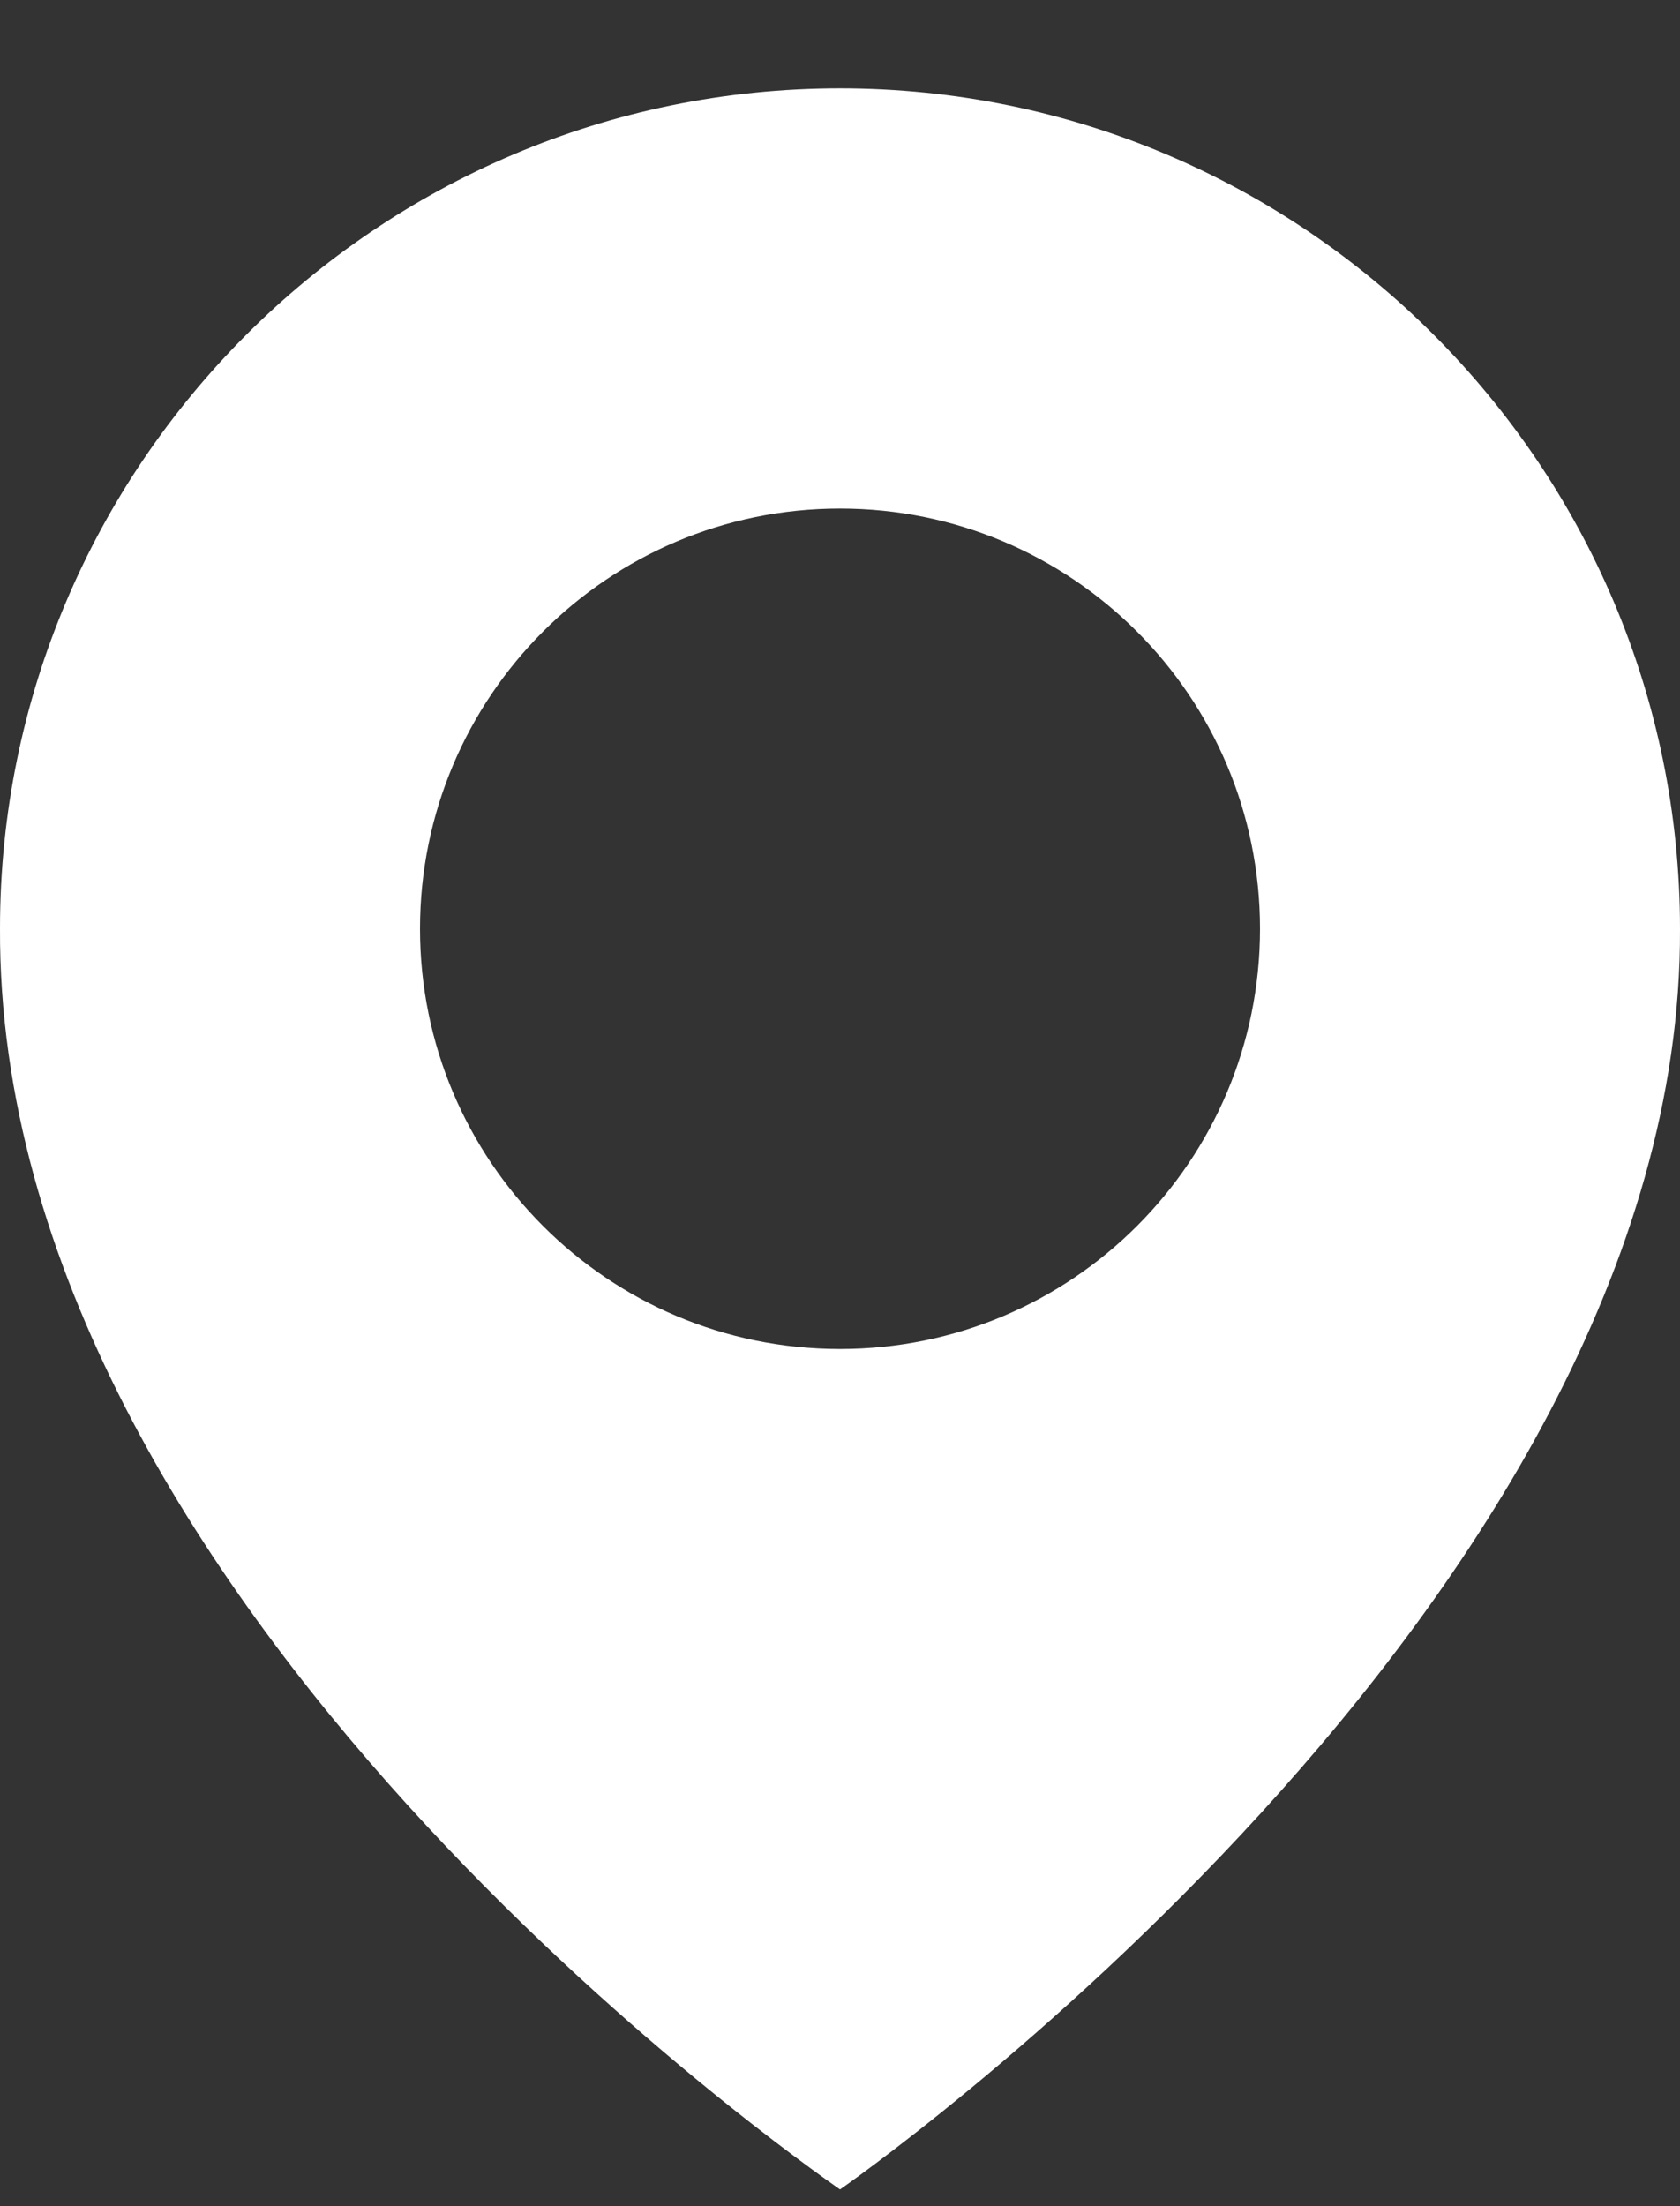 <svg width="16" height="21" viewBox="0 0 16 21" fill="none" xmlns="http://www.w3.org/2000/svg">
<rect x="0" y="0" width="16" height="21" fill="#333333" stroke="none"/>
<path d="M8 0.841C3.589 0.841 -1.01081e-05 4.43 -1.01081e-05 8.836C-0.029 15.281 7.696 20.625 8 20.841C8 20.841 16.029 15.281 16 8.841C16 4.43 12.411 0.841 8 0.841ZM8 12.841C5.79 12.841 4 11.051 4 8.841C4 6.631 5.79 4.841 8 4.841C10.21 4.841 12 6.631 12 8.841C12 11.051 10.21 12.841 8 12.841Z" fill="white"/>
</svg>
